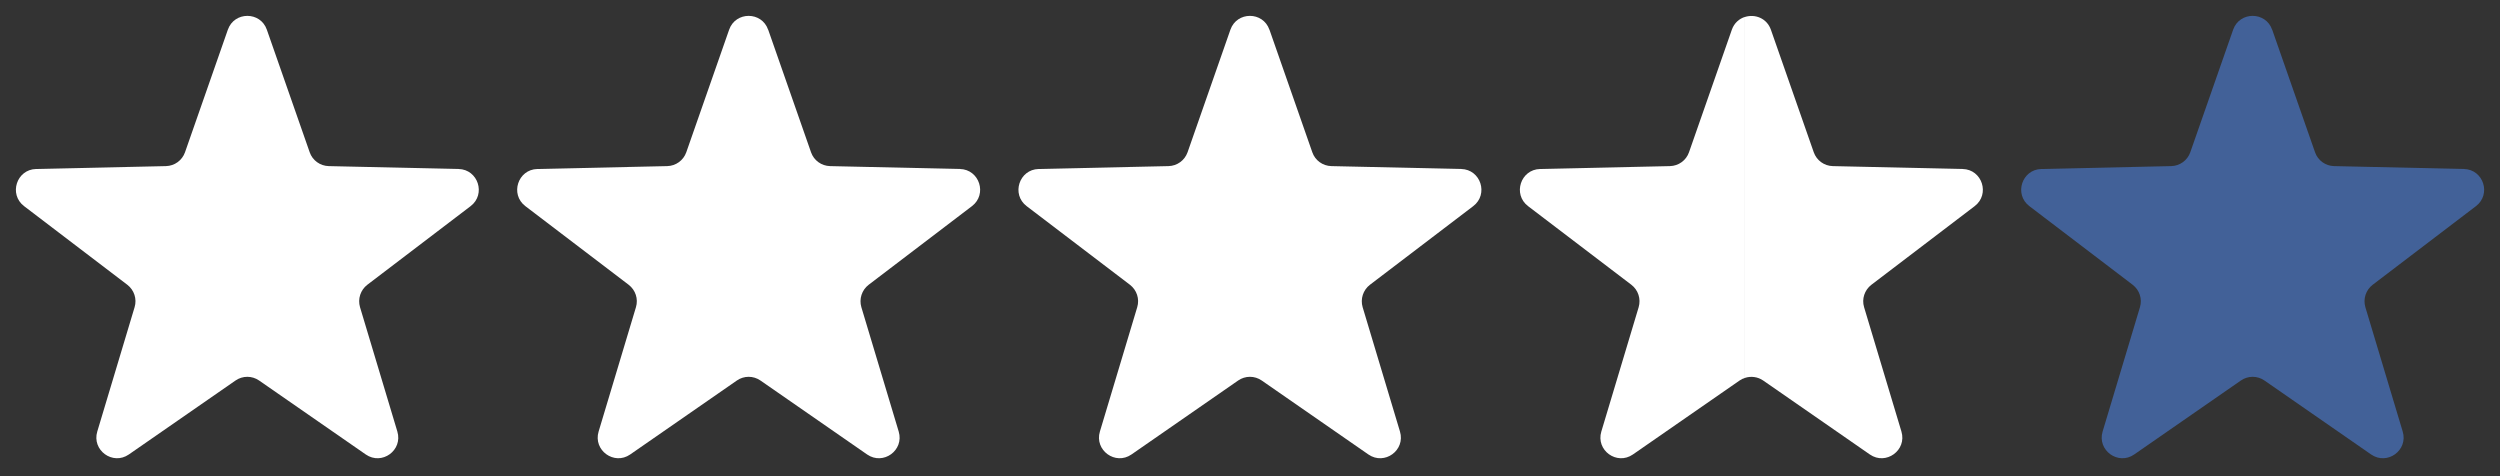 <svg width="315" height="60" viewBox="0 0 315 60" fill="none" xmlns="http://www.w3.org/2000/svg">
<rect x="0" y="0" width="315" height="60" fill="#333333" stroke="none"/>
<g clip-path="url(#clip0_72_2643)">
<path d="M33.623 3.743L39.021 19.187C39.376 20.212 40.336 20.905 41.425 20.93L57.781 21.293C60.242 21.349 61.259 24.48 59.298 25.973L46.283 35.881C45.42 36.543 45.056 37.665 45.363 38.706L50.067 54.375C50.777 56.739 48.115 58.668 46.089 57.264L32.647 47.944C31.751 47.323 30.573 47.323 29.677 47.944L16.234 57.264C14.209 58.668 11.546 56.731 12.256 54.375L16.96 38.706C17.275 37.665 16.904 36.543 16.041 35.881L3.034 25.973C1.073 24.48 2.089 21.349 4.551 21.293L20.906 20.93C21.995 20.905 22.948 20.212 23.311 19.187L28.709 3.743C29.524 1.419 32.816 1.419 33.623 3.743Z" fill="white"/>
<path d="M96.792 3.743L102.19 19.187C102.545 20.212 103.505 20.905 104.594 20.93L120.95 21.293C123.411 21.349 124.428 24.48 122.467 25.973L109.452 35.881C108.589 36.543 108.225 37.665 108.532 38.706L113.236 54.375C113.946 56.739 111.284 58.668 109.258 57.264L95.816 47.944C94.92 47.323 93.742 47.323 92.846 47.944L79.403 57.264C77.378 58.668 74.715 56.731 75.425 54.375L80.13 38.706C80.444 37.665 80.073 36.543 79.21 35.881L66.195 25.973C64.234 24.48 65.251 21.349 67.712 21.293L84.067 20.93C85.156 20.905 86.109 20.212 86.472 19.187L91.87 3.743C92.685 1.419 95.977 1.419 96.784 3.743H96.792Z" fill="white"/>
<path d="M159.953 3.743L165.351 19.187C165.706 20.212 166.666 20.905 167.756 20.93L184.111 21.293C186.572 21.349 187.589 24.48 185.628 25.973L172.613 35.881C171.75 36.543 171.387 37.665 171.693 38.706L176.397 54.375C177.107 56.739 174.445 58.668 172.419 57.264L158.977 47.944C158.081 47.323 156.903 47.323 156.007 47.944L142.565 57.264C140.539 58.668 137.877 56.731 138.587 54.375L143.291 38.706C143.605 37.665 143.234 36.543 142.371 35.881L129.356 25.973C127.395 24.48 128.412 21.349 130.873 21.293L147.228 20.93C148.318 20.905 149.27 20.212 149.633 19.187L155.031 3.743C155.846 1.419 159.138 1.419 159.945 3.743H159.953Z" fill="white"/>
<path d="M286.297 3.743L291.695 19.187C292.05 20.212 293.01 20.905 294.099 20.93L310.455 21.293C312.916 21.349 313.933 24.48 311.972 25.973L298.957 35.881C298.093 36.543 297.73 37.665 298.037 38.706L302.741 54.375C303.451 56.739 300.788 58.668 298.763 57.264L285.32 47.944C284.425 47.323 283.247 47.323 282.351 47.944L268.908 57.264C266.883 58.668 264.22 56.731 264.93 54.375L269.635 38.706C269.949 37.665 269.578 36.543 268.715 35.881L255.7 25.973C253.739 24.48 254.755 21.349 257.216 21.293L273.572 20.93C274.661 20.905 275.614 20.212 275.977 19.187L281.375 3.743C282.19 1.419 285.482 1.419 286.289 3.743H286.297Z" fill="#426198"/>
<path d="M218.212 3.743L212.814 19.187C212.459 20.212 211.498 20.905 210.409 20.93L194.053 21.293C191.592 21.349 190.576 24.48 192.536 25.973L205.552 35.881C206.415 36.543 206.778 37.665 206.471 38.706L201.767 54.375C201.057 56.739 203.72 58.668 205.745 57.264L219.188 47.944C219.398 47.799 219.624 47.686 219.866 47.614V2.129C219.148 2.355 218.51 2.896 218.212 3.743Z" fill="white"/>
<path d="M247.293 21.293L230.938 20.93C229.848 20.906 228.896 20.212 228.533 19.187L226.411 13.119L223.135 3.751C222.619 2.274 221.11 1.742 219.867 2.137V47.614C220.626 47.364 221.481 47.477 222.159 47.944L226.411 50.89L235.602 57.264C237.627 58.668 240.29 56.732 239.58 54.375L234.875 38.706C234.561 37.665 234.932 36.543 235.795 35.882L248.81 25.973C250.771 24.48 249.754 21.349 247.293 21.293Z" fill="white"/>
</g>
<defs>
<clipPath id="clip0_72_2643">
<rect width="311" height="55.732" fill="white" transform="translate(2 2)"/>
</clipPath>
</defs>
</svg>
